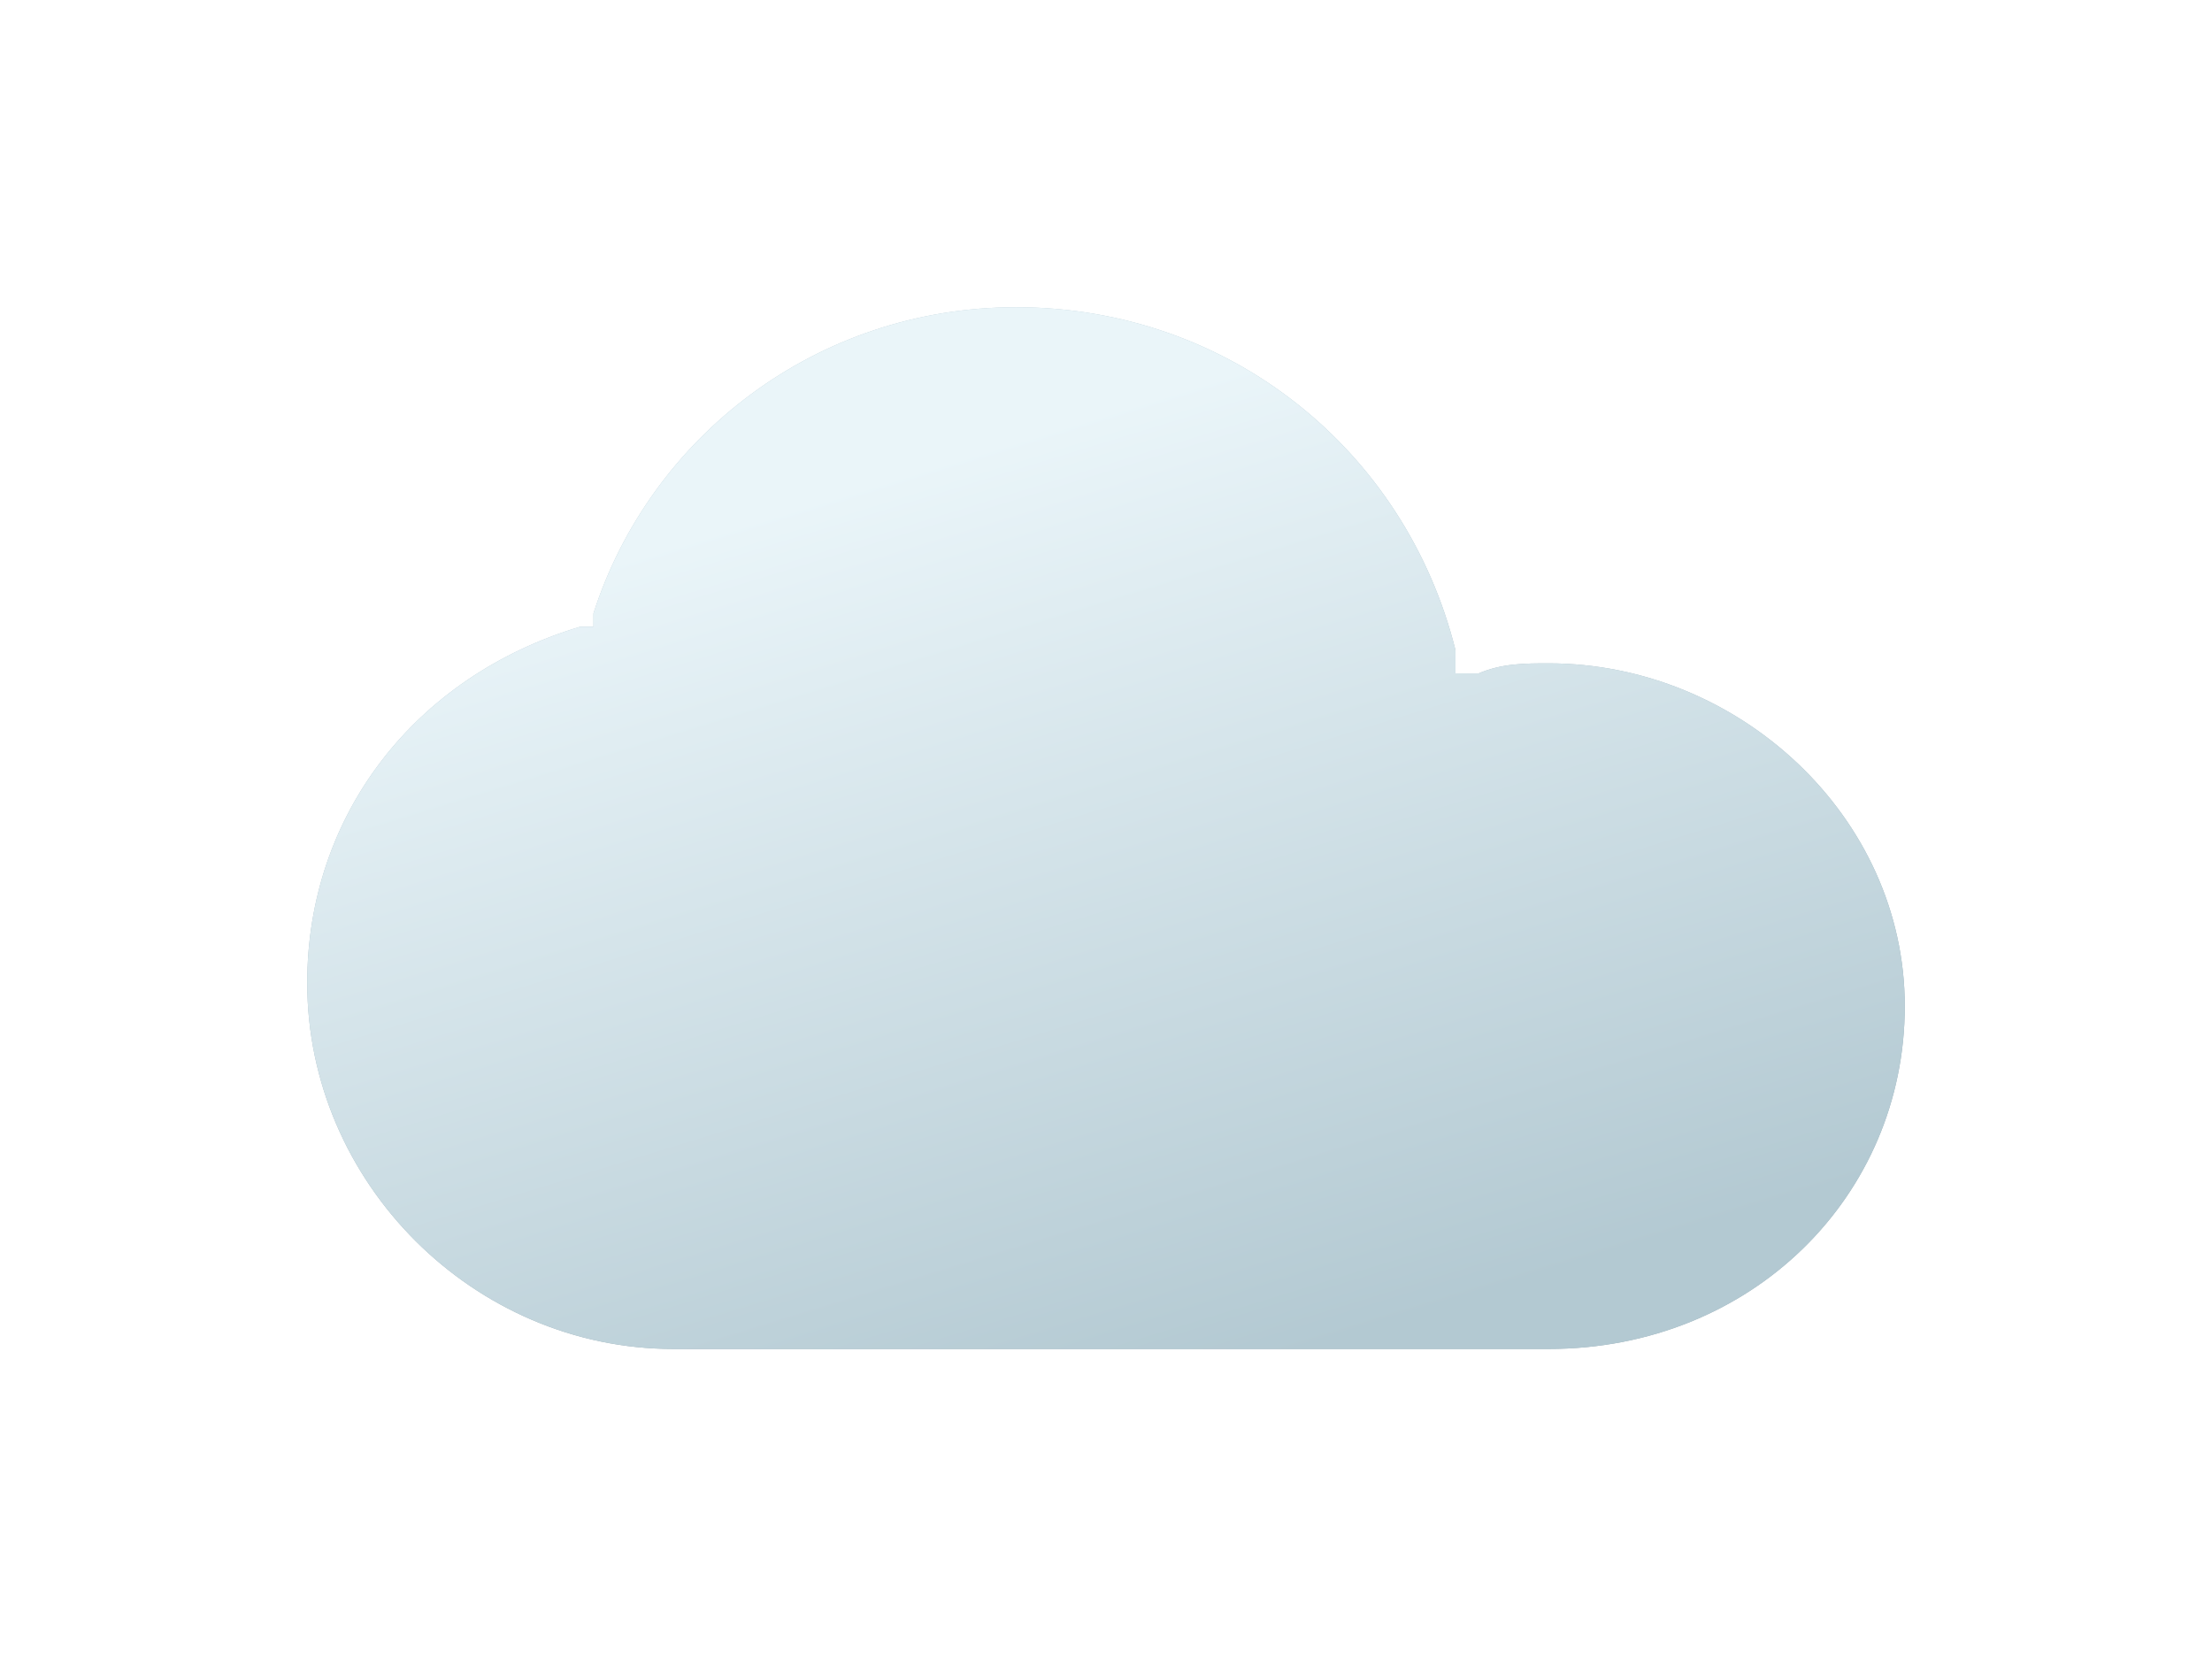 <svg width="360" height="270" viewBox="0 0 360 270" fill="none" xmlns="http://www.w3.org/2000/svg">
    <g style="mix-blend-mode:multiply" filter="url(#filter0_f_724_85)">
        <path d="M252.042 107.958C282.917 107.958 310 132.875 310 163.75C310 194.625 285.083 219.542 252.042 219.542H109.583C77.083 219.542 50 192.458 50 159.958C50 132.875 67.333 110.125 94.417 102H96.583V99.833C105.792 71.125 132.875 50 165.375 50C200.042 50 228.75 73.292 236.875 105.792V109.583H240.667C244.458 107.958 248.25 107.958 252.042 107.958Z" fill="url(#paint0_linear_724_85)"/>
    </g>
    <path d="M252.042 107.958C282.917 107.958 310 132.875 310 163.75C310 194.625 285.083 219.542 252.042 219.542H109.583C77.083 219.542 50 192.458 50 159.958C50 132.875 67.333 110.125 94.417 102H96.583V99.833C105.792 71.125 132.875 50 165.375 50C200.042 50 228.75 73.292 236.875 105.792V109.583H240.667C244.458 107.958 248.25 107.958 252.042 107.958Z" fill="url(#paint1_linear_724_85)"/>
    <rect x="102" y="226" width="10" height="10" rx="5" fill="white"/>
    <rect x="248" y="226" width="10" height="10" rx="5" fill="white"/>
    <rect x="138" y="226" width="10" height="10" rx="5" fill="white"/>
    <rect x="138" y="241" width="10" height="10" rx="5" fill="white"/>
    <rect x="208" y="226" width="10" height="10" rx="5" fill="white"/>
    <rect x="208" y="241" width="10" height="10" rx="5" fill="white"/>
    <rect x="171" y="226" width="10" height="10" rx="5" fill="white"/>
    <rect x="171" y="241" width="10" height="10" rx="5" fill="white"/>
    <rect x="171" y="257" width="10" height="10" rx="5" fill="white"/>
    <defs>
        <filter id="filter0_f_724_85" x="0" y="0" width="360" height="269.542" filterUnits="userSpaceOnUse" color-interpolation-filters="sRGB">
            <feFlood flood-opacity="0" result="BackgroundImageFix"/>
            <feBlend mode="normal" in="SourceGraphic" in2="BackgroundImageFix" result="shape"/>
            <feGaussianBlur stdDeviation="25" result="effect1_foregroundBlur_724_85"/>
        </filter>
        <linearGradient id="paint0_linear_724_85" x1="166.5" y1="70.5" x2="197.5" y2="189" gradientUnits="userSpaceOnUse">
            <stop stop-color="#B3C9D2"/>
            <stop offset="1" stop-color="#95A9B2"/>
        </linearGradient>
        <linearGradient id="paint1_linear_724_85" x1="166.5" y1="70.5" x2="212.5" y2="220" gradientUnits="userSpaceOnUse">
            <stop stop-color="#EAF5F9"/>
            <stop offset="1" stop-color="#B3C9D2"/>
        </linearGradient>
    </defs>
</svg>

